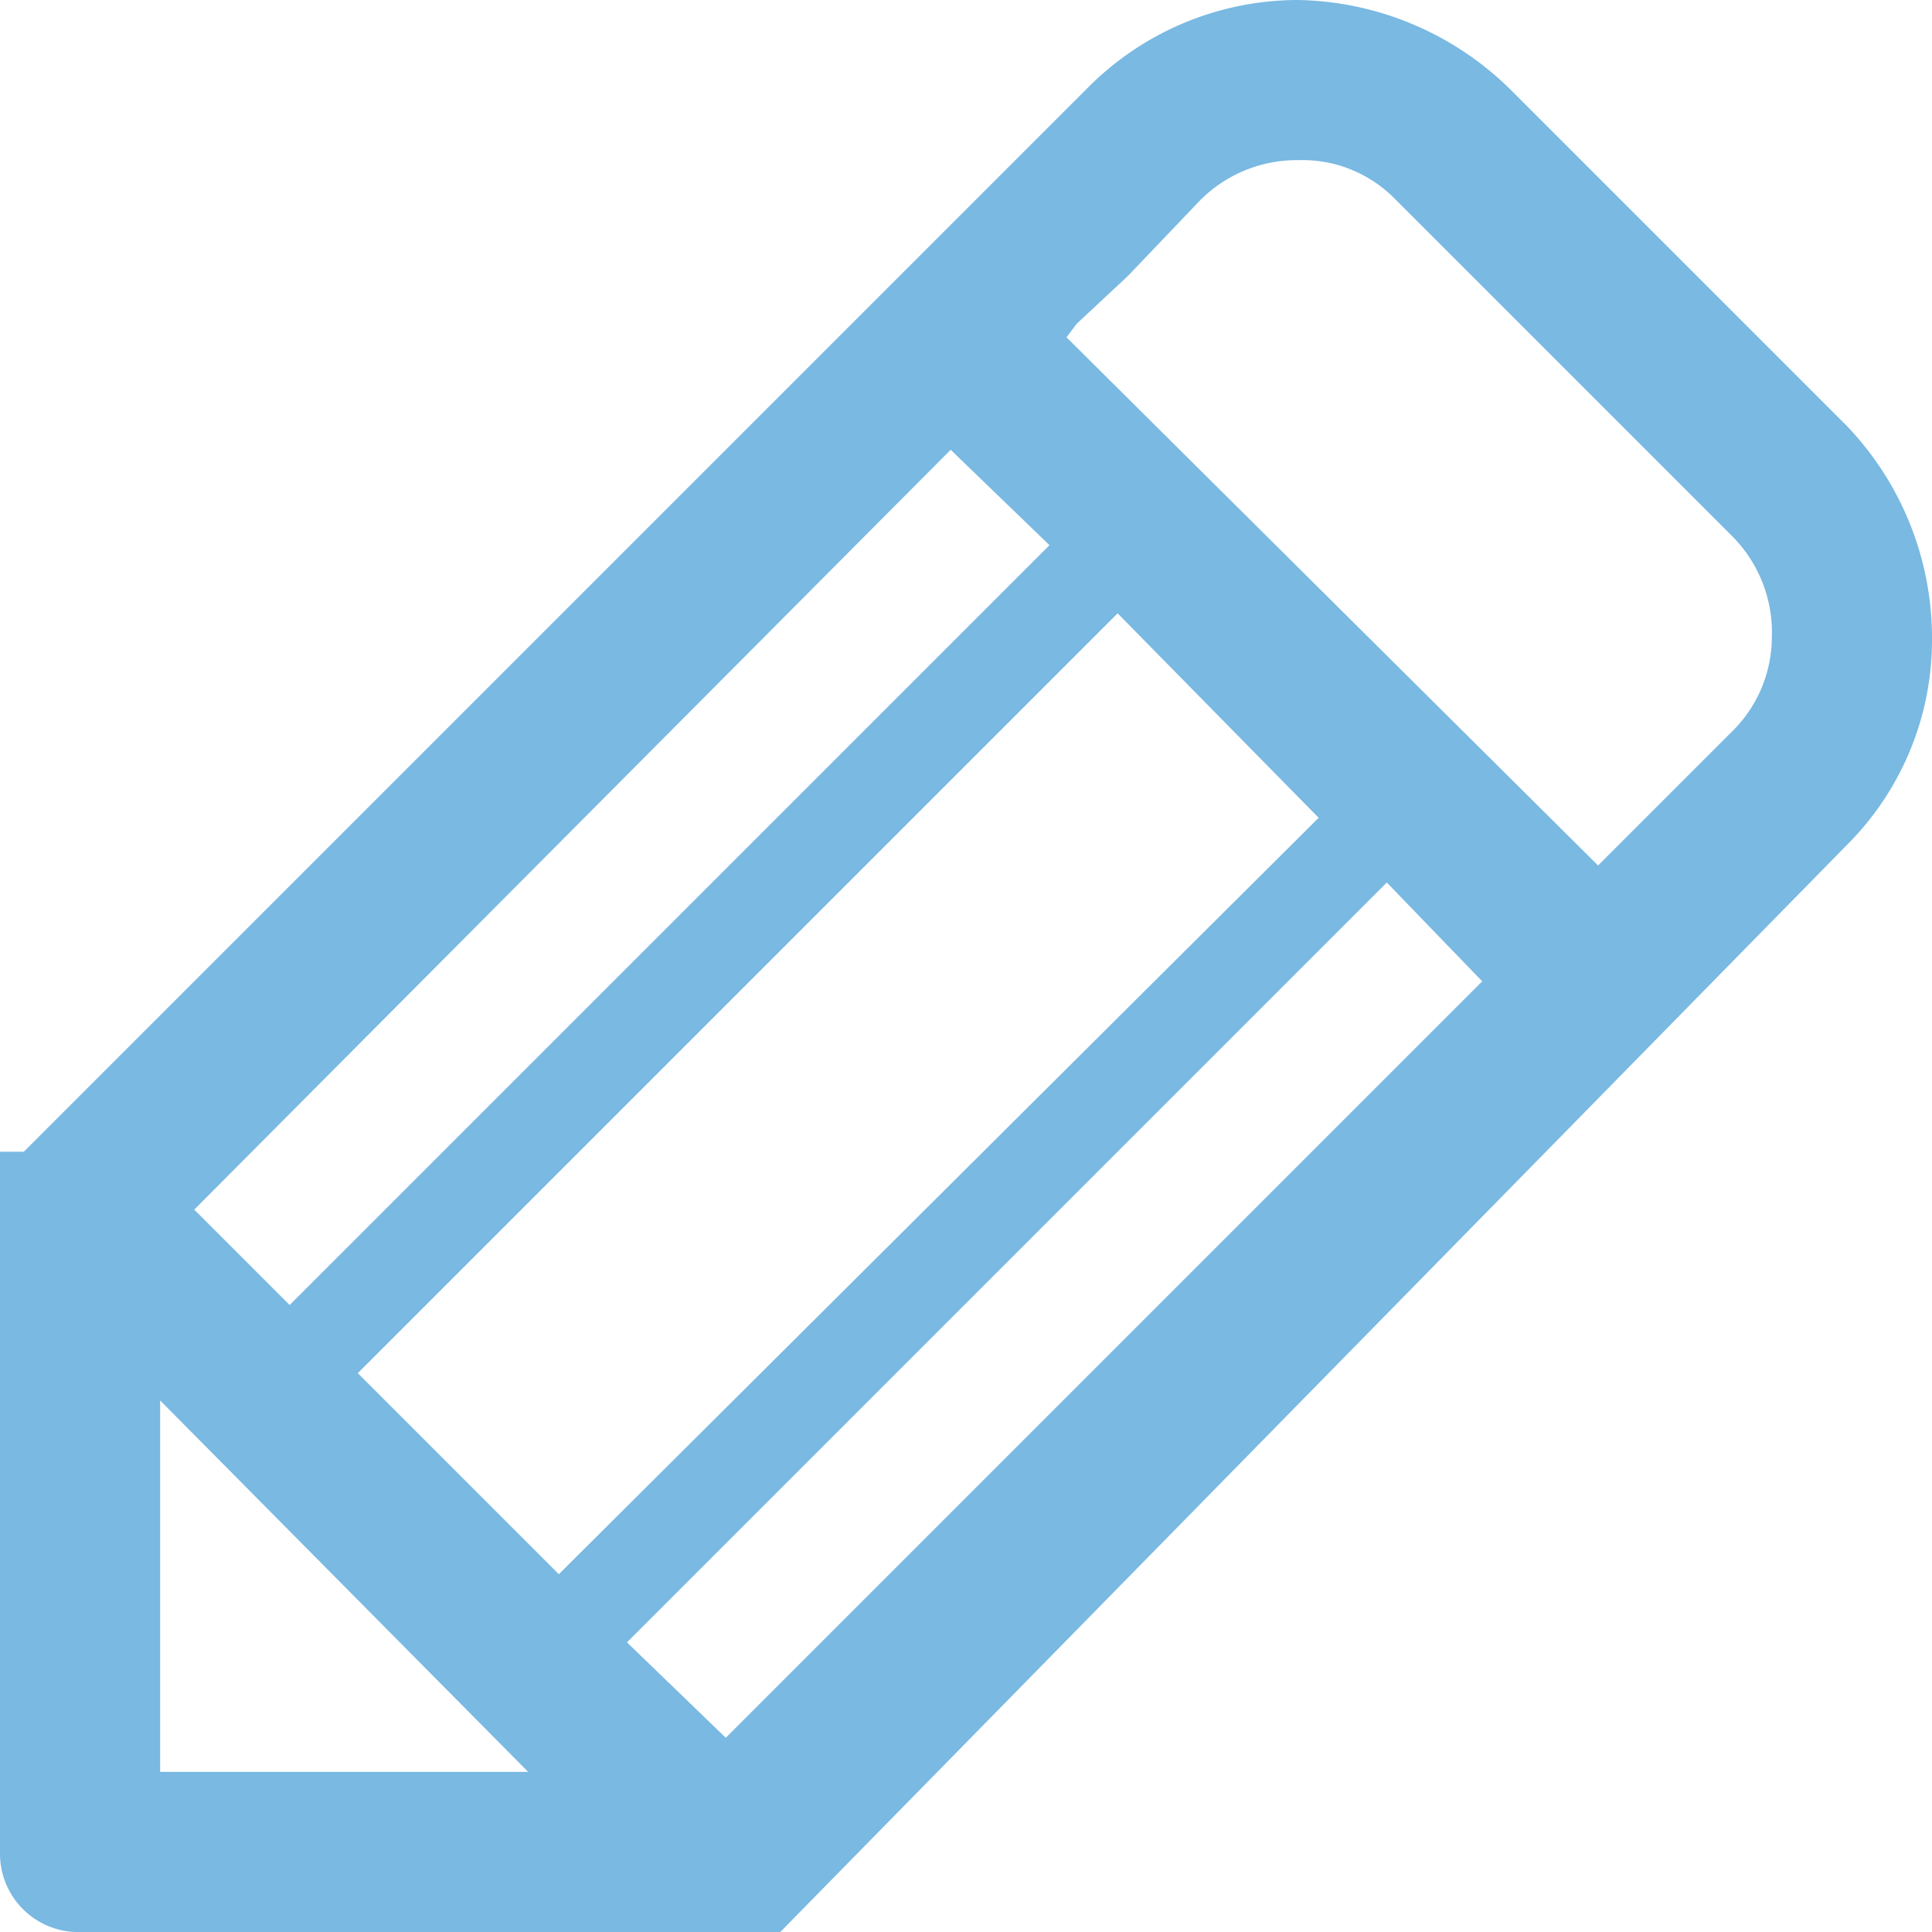 <svg xmlns="http://www.w3.org/2000/svg" viewBox="0 0 56.7 56.7"><defs><style>.cls-1{fill:#79b9e2;}</style></defs><title>definicion</title><g id="Capa_2" data-name="Capa 2"><g id="BACKGROUND"><path class="cls-1" d="M56.7,18.7a9,9,0,0,0-2.5-6.2L44.3,2.6A9.1,9.1,0,0,0,38.1,0h0a8.7,8.7,0,0,0-6.2,2.6L.7,33.8H0V54.4a2.3,2.3,0,0,0,2.4,2.3H22.9L54.2,24.8a8.5,8.5,0,0,0,2.5-6.1ZM27.9,13.2h0L30.8,16,8.5,38.3,5.7,35.5,27.9,13.2ZM4.7,52h0V41.1L15.5,52Zm5.8-11.7h0L32.8,18l5.9,6L16.4,46.2l-5.9-5.9ZM21.3,51h0l-2.9-2.8L40.7,25.9l2.8,2.9L21.3,51ZM52,18.7h0a3.9,3.9,0,0,1-1.2,2.8l-3.9,3.9L31.3,9.9l.3-.4,1.5-1.4,2.1-2.2a4,4,0,0,1,2.9-1.2h0a3.8,3.8,0,0,1,2.8,1.1l9.9,9.9A4,4,0,0,1,52,18.7Z"/></g></g></svg>